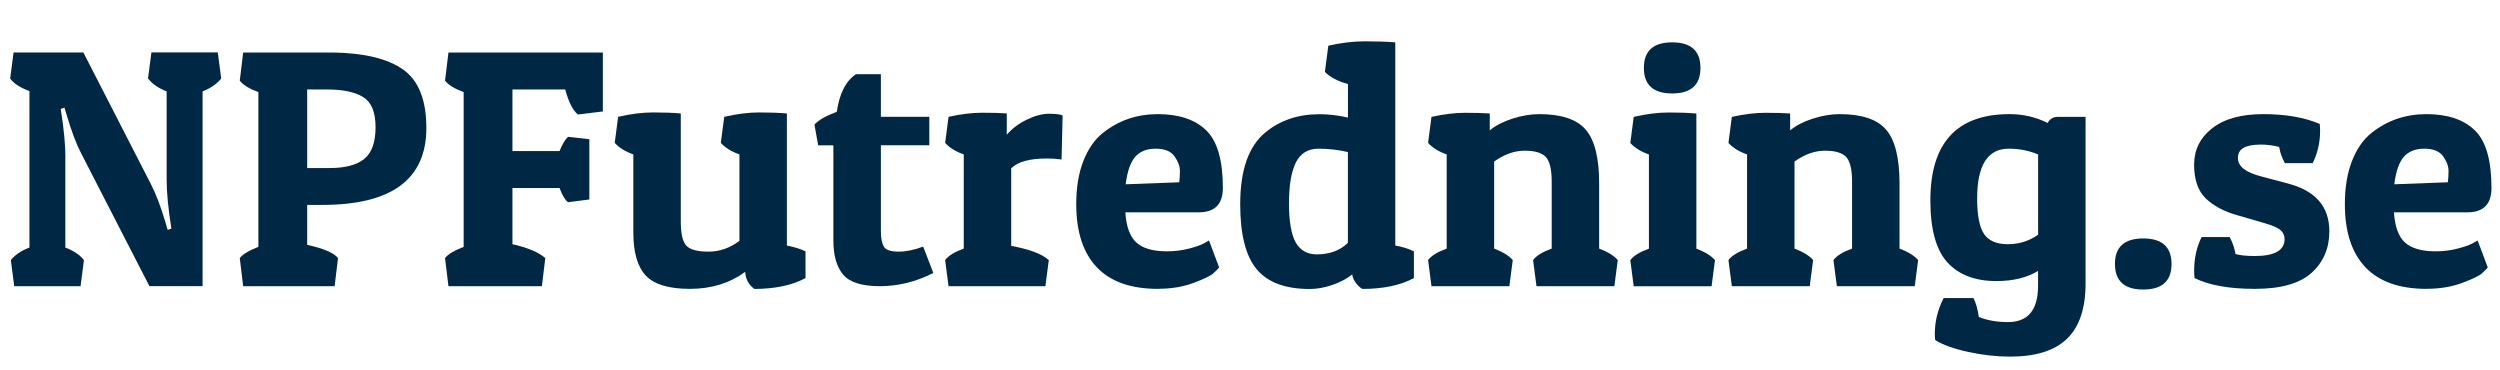 <?xml version="1.0" encoding="UTF-8"?>
<svg id="Lager_1" data-name="Lager 1" xmlns="http://www.w3.org/2000/svg" viewBox="0 0 410.92 60.79">
  <path d="M10.74,26.05v14.64c1.37.52,2.39,1.21,3.06,2.06l-.56,4.29H2.34l-.56-4.29c.67-.85,1.69-1.54,3.06-2.06V14.97c-1.52-.56-2.58-1.24-3.17-2.06l.56-4.29h11.47l11.08,21.6c.82,1.56,1.61,3.64,2.39,6.23l.39,1.34.61-.22c-.52-3.23-.78-5.94-.78-8.13v-14.42c-1.34-.52-2.36-1.22-3.06-2.12l.56-4.29h10.91l.56,4.29c-.71.89-1.73,1.6-3.06,2.12v32.01h-8.74l-11.19-21.77c-.82-1.56-1.61-3.66-2.39-6.29l-.39-1.28-.61.22c.52,3.23.78,5.94.78,8.13Z" fill="#002845"/>
  <path d="M52.99,33.68h-2.5v6.57c2.71.59,4.4,1.32,5.07,2.17l-.56,4.62h-15.03l-.56-4.62c.48-.63,1.5-1.24,3.06-1.84V15.14c-1.52-.56-2.54-1.19-3.06-1.89l.56-4.62h14.75c5.16.08,9.01,1.01,11.55,2.81,2.54,1.8,3.81,5,3.81,9.6,0,8.42-5.7,12.64-17.09,12.64ZM53.83,14.7h-3.34v12.92h3.73c2.52,0,4.41-.5,5.65-1.5,1.24-1,1.86-2.74,1.86-5.21s-.68-4.12-2.03-4.95c-1.35-.83-3.31-1.25-5.87-1.25Z" fill="#002845"/>
  <path d="M99.09,8.63v9.69l-4.12.5c-.85-.74-1.54-2.12-2.06-4.12h-8.68v10.13h7.74c.45-1.11.91-1.89,1.39-2.34l3.51.39v9.91l-3.51.45c-.48-.37-.95-1.15-1.39-2.34h-7.74v9.24c2.49.56,4.29,1.32,5.4,2.28l-.56,4.62h-15.36l-.56-4.62c.48-.63,1.5-1.24,3.06-1.84V15.14c-1.52-.56-2.54-1.19-3.06-1.89l.56-4.62h25.38Z" fill="#002845"/>
  <path d="M122.47,44.7c-2.56,1.86-5.58,2.78-9.05,2.78s-5.89-.72-7.26-2.17c-1.37-1.45-2.06-3.8-2.06-7.07v-12.86c-1.3-.45-2.32-1.08-3.06-1.89l.56-4.29c2.08-.48,4.01-.72,5.79-.72s3.28.06,4.51.17v17.76c0,2,.31,3.33.92,3.98.61.65,1.83.97,3.65.97s3.51-.59,5.07-1.78v-14.2c-1.3-.45-2.32-1.08-3.06-1.89l.56-4.29c2.08-.48,4.01-.72,5.79-.72s3.28.06,4.51.17v21.71c1.3.26,2.32.58,3.06.95v4.4c-2.23,1.19-5.03,1.78-8.41,1.78-.93-.67-1.43-1.59-1.5-2.78Z" fill="#002845"/>
  <path d="M144.79,12.19v7.01h7.96v4.68h-7.96v14.08c0,1.19.17,2.05.5,2.59.33.54,1.13.81,2.39.81s2.62-.28,4.06-.83l1.67,4.34c-2.86,1.45-5.78,2.17-8.77,2.17s-5.01-.64-6.07-1.92c-1.06-1.28-1.59-3.14-1.59-5.59v-15.64h-2.5l-.61-3.4c.59-.71,1.82-1.41,3.67-2.12.45-3.04,1.5-5.1,3.17-6.18h4.06Z" fill="#002845"/>
  <path d="M172.06,26.05c-2.82,0-4.77.54-5.85,1.61v12.75c3.01.56,5.07,1.34,6.18,2.34l-.56,4.29h-15.92l-.56-4.29c.52-.71,1.54-1.34,3.06-1.89v-15.48c-1.3-.45-2.32-1.08-3.06-1.89l.56-4.29c2.04-.45,3.88-.67,5.51-.67s2.99.04,4.06.11v3.51c.85-1,1.95-1.83,3.28-2.48,1.34-.65,2.55-.97,3.65-.97s1.85.09,2.25.28l-.17,7.24c-.74-.11-1.56-.17-2.45-.17Z" fill="#002845"/>
  <path d="M190.32,47.48c-4.45,0-7.8-1.19-10.05-3.56-2.25-2.38-3.37-5.83-3.37-10.35,0-2.75.39-5.11,1.17-7.1s1.84-3.52,3.17-4.59c2.6-2.08,5.62-3.12,9.07-3.12s6.1.88,7.93,2.64c1.84,1.76,2.76,4.93,2.76,9.49,0,2.67-1.32,4.01-3.95,4.01h-12.08c.15,2.34.75,3.99,1.81,4.96s2.74,1.45,5.04,1.45c1.26,0,2.47-.15,3.62-.45,1.15-.3,1.98-.59,2.5-.89l.78-.45,1.67,4.45c-.22.26-.55.58-.97.97-.43.39-1.5.91-3.23,1.56-1.73.65-3.68.97-5.87.97ZM193.83,29.95c.07-.52.11-1.15.11-1.89s-.3-1.53-.89-2.37c-.59-.83-1.62-1.25-3.09-1.25s-2.59.45-3.37,1.34-1.3,2.39-1.56,4.51l8.8-.33Z" fill="#002845"/>
  <path d="M218.32,7.51c2.12-.48,4.14-.72,6.07-.72s3.58.06,4.95.17v33.4c1.11.19,2.13.5,3.06.95v4.4c-2.23,1.19-5.05,1.78-8.46,1.78-.37-.19-.73-.52-1.09-1-.35-.48-.55-.95-.58-1.39-.82.67-1.87,1.23-3.17,1.7-1.3.46-2.58.7-3.84.7-4.01,0-6.91-1.09-8.71-3.26-1.8-2.17-2.7-5.72-2.7-10.66,0-5.6,1.37-9.54,4.12-11.8,2.41-2,5.38-3.01,8.91-3.01,1.56,0,3.12.19,4.68.56v-5.51c-1.71-.48-2.97-1.15-3.79-2l.56-4.29ZM216.43,41.81c2.12,0,3.82-.63,5.12-1.89v-14.92c-1.52-.37-3.14-.56-4.84-.56s-2.94.75-3.7,2.25c-.76,1.5-1.14,3.75-1.14,6.74s.37,5.13,1.11,6.43c.74,1.3,1.89,1.95,3.45,1.95Z" fill="#002845"/>
  <path d="M235.3,19.21c2.04-.45,3.88-.67,5.51-.67s2.99.04,4.06.11v2.78c.93-.78,2.16-1.42,3.7-1.92,1.54-.5,3.02-.75,4.43-.75,3.64,0,6.19.85,7.65,2.56,1.47,1.71,2.2,4.66,2.2,8.85v10.69c1.45.56,2.47,1.19,3.06,1.89l-.56,4.29h-12.8l-.56-4.29c.52-.71,1.54-1.34,3.06-1.89v-11.02c0-2-.33-3.35-.97-4.04-.65-.69-1.81-1.03-3.48-1.03s-3.34.59-5.01,1.78v14.31c1.45.56,2.47,1.19,3.06,1.89l-.56,4.29h-12.8l-.56-4.29c.52-.71,1.54-1.34,3.06-1.89v-15.48c-1.3-.45-2.32-1.08-3.06-1.89l.56-4.29Z" fill="#002845"/>
  <path d="M268.53,19.21c2.08-.48,4.01-.72,5.79-.72s3.28.06,4.51.17v22.21c1.45.56,2.47,1.19,3.06,1.89l-.56,4.29h-12.8l-.56-4.29c.52-.71,1.54-1.34,3.06-1.89v-15.48c-1.3-.45-2.32-1.08-3.06-1.89l.56-4.29ZM274.85,15.36c-3.1,0-4.65-1.4-4.65-4.2s1.55-4.2,4.65-4.2,4.65,1.4,4.65,4.2-1.55,4.2-4.65,4.2Z" fill="#002845"/>
  <path d="M284.67,19.21c2.04-.45,3.88-.67,5.51-.67s2.99.04,4.06.11v2.78c.93-.78,2.16-1.42,3.7-1.92,1.54-.5,3.02-.75,4.43-.75,3.64,0,6.19.85,7.65,2.56,1.47,1.71,2.2,4.66,2.2,8.85v10.69c1.45.56,2.47,1.19,3.06,1.89l-.56,4.29h-12.8l-.56-4.29c.52-.71,1.54-1.34,3.06-1.89v-11.02c0-2-.33-3.35-.97-4.04-.65-.69-1.81-1.03-3.48-1.03s-3.34.59-5.01,1.78v14.31c1.45.56,2.47,1.19,3.06,1.89l-.56,4.29h-12.8l-.56-4.29c.52-.71,1.54-1.34,3.06-1.89v-15.48c-1.3-.45-2.32-1.08-3.06-1.89l.56-4.29Z" fill="#002845"/>
  <path d="M330.04,52.94c3.3,0,4.95-1.99,4.95-5.96v-2.45c-1.82,1.11-4.1,1.67-6.85,1.67-3.49,0-6.17-1.02-8.04-3.06-1.87-2.04-2.81-5.44-2.81-10.19,0-9.46,4.34-14.19,13.03-14.19,2.23,0,4.3.48,6.24,1.45.37-.67.93-1,1.67-1h4.57v27.39c0,4.08-1.01,7.11-3.04,9.07-2.02,1.97-5.15,2.95-9.38,2.95-2.23,0-4.53-.26-6.9-.78-2.38-.52-4.18-1.17-5.4-1.95-.04-.33-.06-.67-.06-1,0-2.04.48-4.01,1.45-5.9h4.9c.41.78.7,1.82.89,3.12,1.41.56,3.01.83,4.79.83ZM326.12,38.47c.76,1.11,2.06,1.67,3.9,1.67s3.5-.52,4.98-1.56v-13.19c-1.49-.63-3.1-.95-4.84-.95-3.45,0-5.18,2.73-5.18,8.18,0,2.78.38,4.73,1.14,5.85Z" fill="#002845"/>
  <path d="M352.28,47.59c-3.1,0-4.65-1.4-4.65-4.2s1.55-4.2,4.65-4.2,4.65,1.4,4.65,4.2-1.55,4.2-4.65,4.2Z" fill="#002845"/>
  <path d="M371.51,23.77c-2.45,0-3.67.72-3.67,2.17s1.28,2.39,3.84,3.06l4.4,1.17c4.53,1.19,6.79,3.8,6.79,7.85,0,2.78-.97,5.06-2.92,6.82-1.95,1.76-5.05,2.64-9.3,2.64s-7.56-.59-9.94-1.78c-.04-.41-.06-.82-.06-1.22,0-2.04.41-3.88,1.22-5.51h4.62c.48.89.8,1.82.95,2.78.74.22,1.8.33,3.17.33,3.26,0,4.9-.93,4.9-2.78,0-.59-.22-1.09-.67-1.48s-1.32-.77-2.62-1.14l-4.4-1.28c-2.26-.63-4.03-1.57-5.29-2.81s-1.89-3.08-1.89-5.51.98-4.43,2.95-5.98c1.97-1.56,4.78-2.34,8.43-2.34s6.75.54,9.27,1.61c.04.37.06.74.06,1.11,0,1.93-.41,3.71-1.22,5.34h-4.56c-.48-.85-.8-1.74-.95-2.67-1.04-.26-2.08-.39-3.12-.39Z" fill="#002845"/>
  <path d="M398.84,47.48c-4.45,0-7.8-1.19-10.05-3.56-2.25-2.38-3.37-5.83-3.37-10.35,0-2.75.39-5.11,1.17-7.1s1.84-3.52,3.17-4.59c2.6-2.08,5.62-3.12,9.07-3.12s6.1.88,7.93,2.64c1.84,1.76,2.76,4.93,2.76,9.49,0,2.67-1.32,4.01-3.95,4.01h-12.08c.15,2.34.75,3.99,1.81,4.96,1.06.96,2.74,1.45,5.04,1.45,1.26,0,2.47-.15,3.62-.45,1.15-.3,1.98-.59,2.5-.89l.78-.45,1.67,4.45c-.22.26-.55.58-.97.97s-1.5.91-3.23,1.56c-1.73.65-3.68.97-5.87.97ZM402.35,29.95c.07-.52.11-1.15.11-1.89s-.3-1.53-.89-2.37c-.59-.83-1.62-1.25-3.09-1.25s-2.59.45-3.37,1.34-1.3,2.39-1.56,4.51l8.79-.33Z" fill="#002845"/>
</svg>